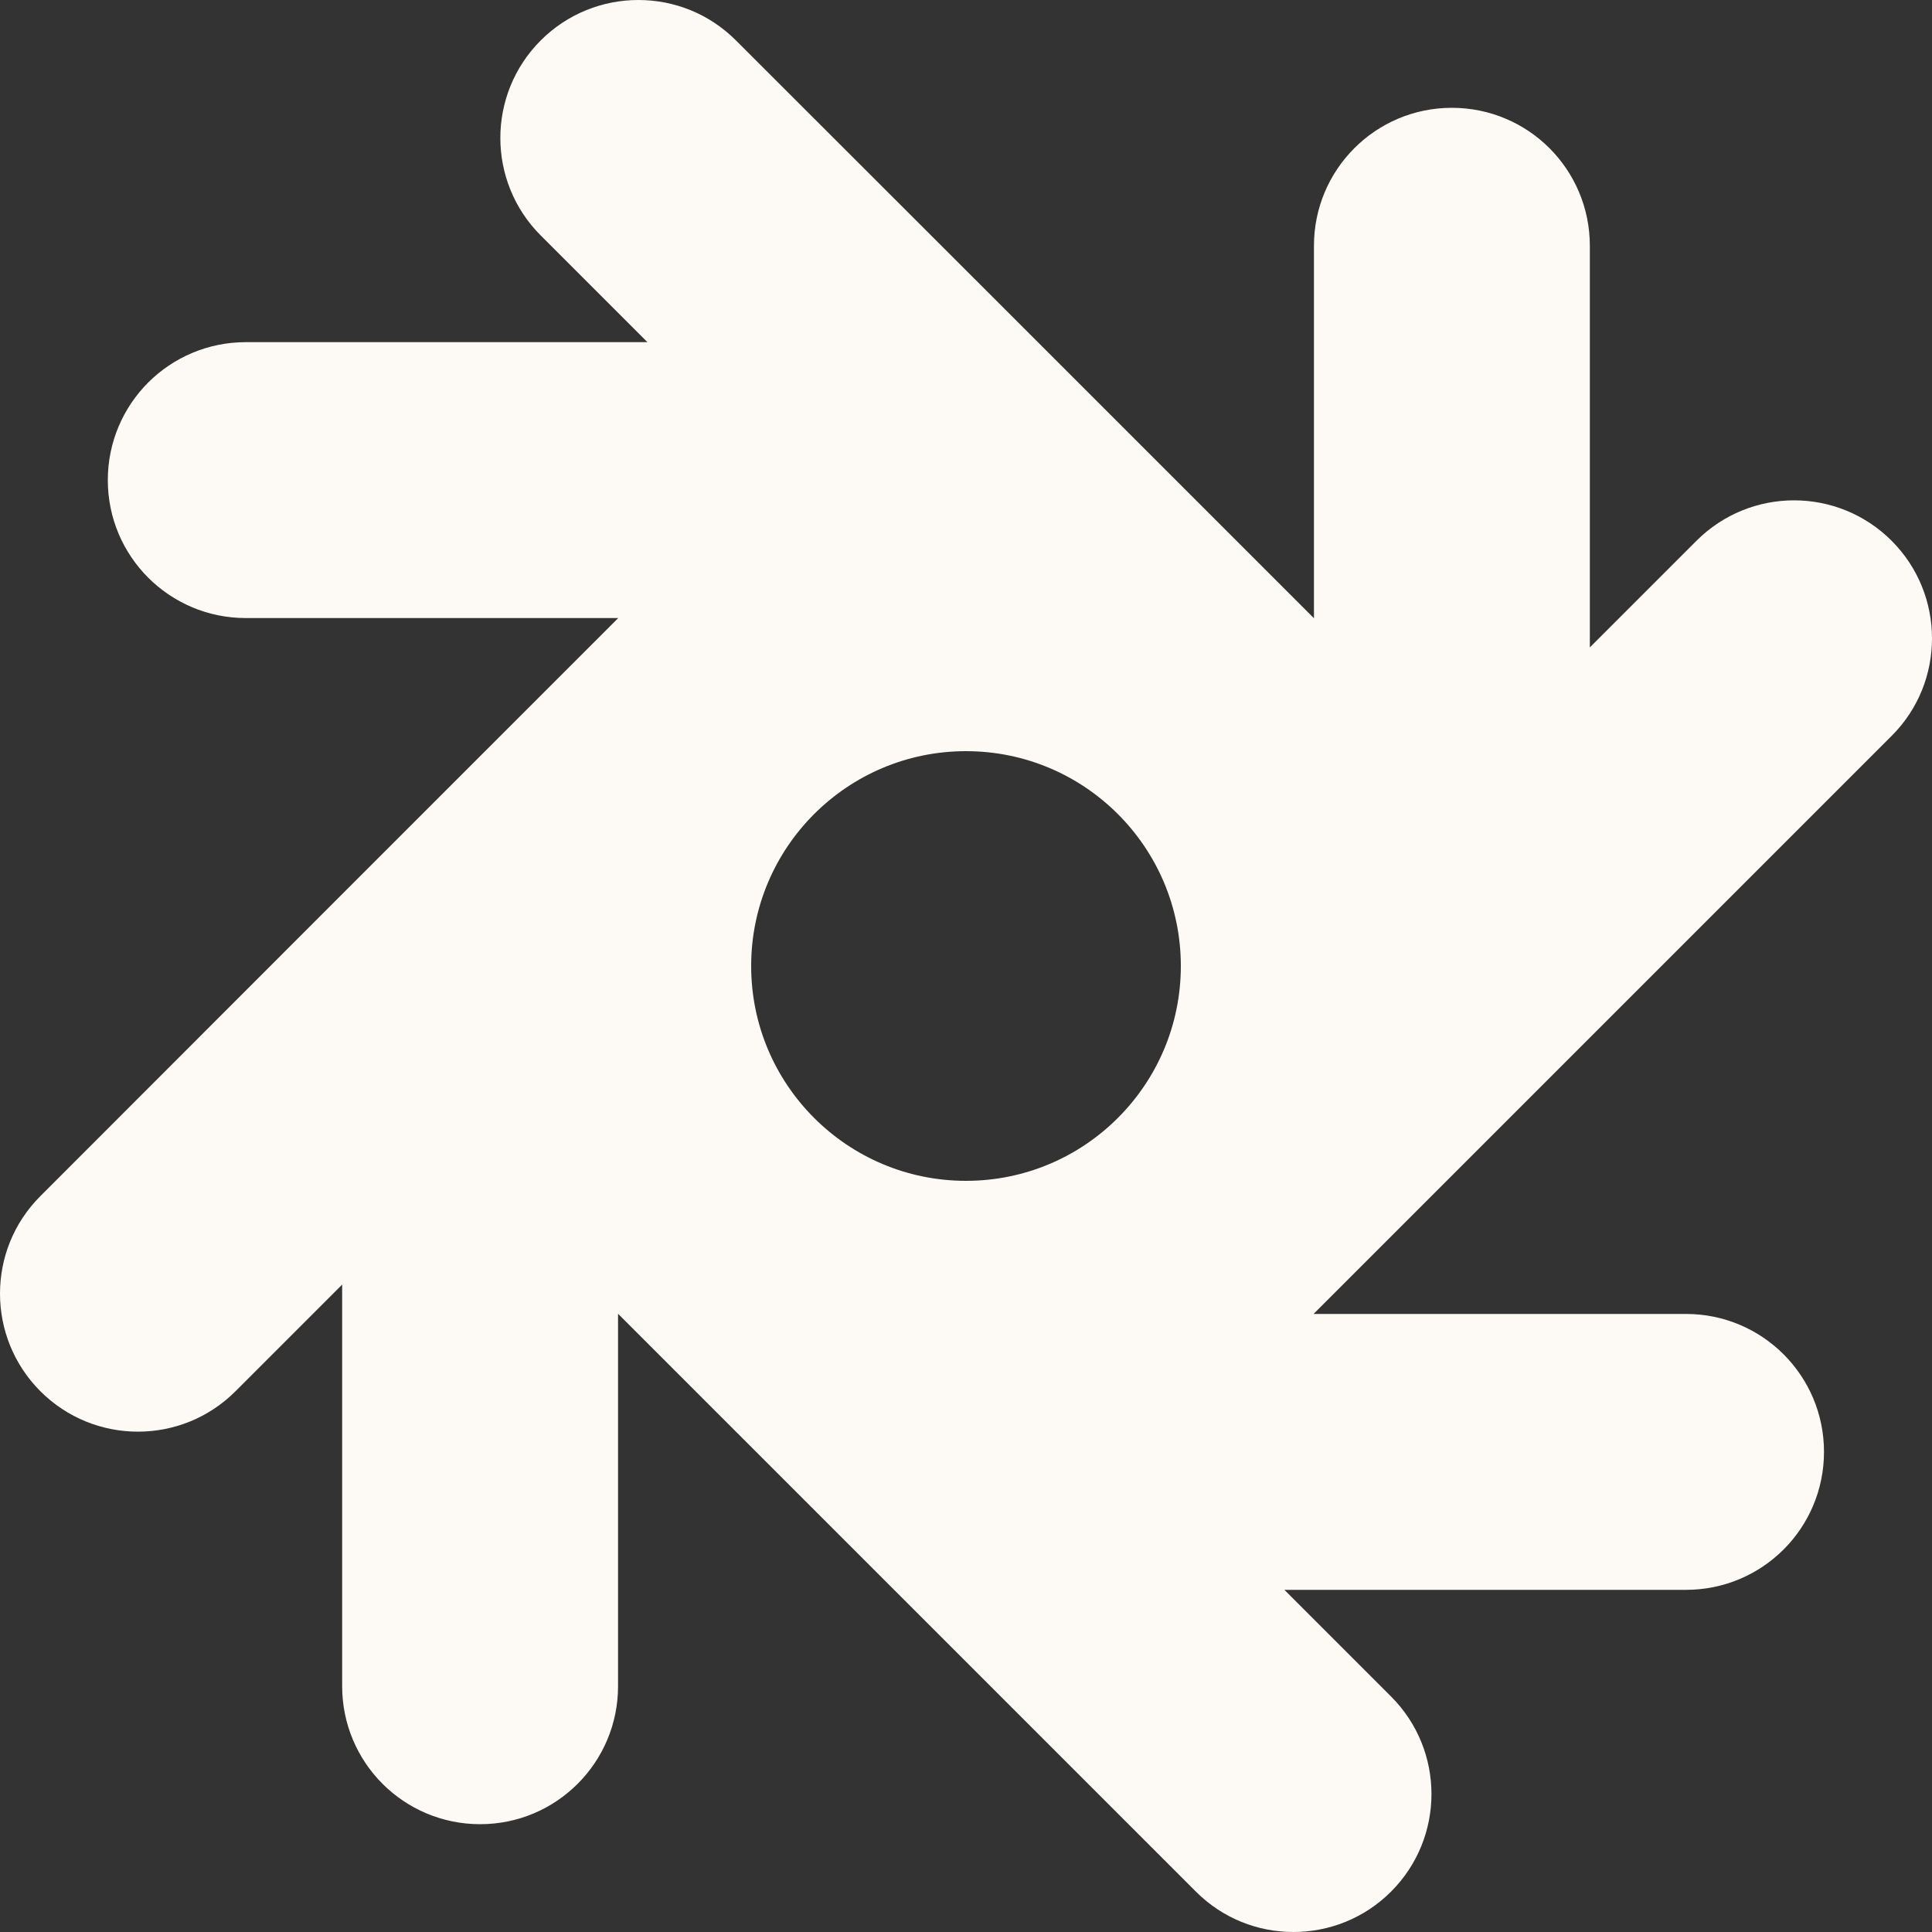<?xml version="1.0" encoding="UTF-8"?>
<svg id="V1_1" xmlns="http://www.w3.org/2000/svg" version="1.1" viewBox="0 0 1000 1000">
  <rect x="0" y="0" width="1000" height="1000" fill="#333333" stroke="none"/>
  <!-- Generator: Adobe Illustrator 29.2.1, SVG Export Plug-In . SVG Version: 2.1.0 Build 116)  -->
  <defs>
    <style>
      .st0 {
        fill: #fdfaf5;
      }
    </style>
  </defs>
  <path class="st0" d="M979.1,380.9c14-14,20.9-32.2,20.9-50.5s-7-36.6-20.9-50.5c-27.9-27.9-73.1-27.9-101,0l-55.2,55.2V127.2c0-19.7-8-37.6-20.9-50.5-12.9-12.9-30.8-20.9-50.5-20.9-39.5,0-71.4,32-71.4,71.4v192.8l-142.9-142.9L380.9,20.9c-14-14-32.2-20.9-50.5-20.9s-36.6,7-50.5,20.9c-27.9,27.9-27.9,73.1,0,101l55.2,55.2H127.2c-19.7,0-37.6,8-50.5,20.9-12.9,12.9-20.9,30.8-20.9,50.5,0,39.5,32,71.4,71.4,71.4h192.8l-142.9,142.9L20.9,619.1c-14,14-20.9,32.2-20.9,50.5s7,36.6,20.9,50.5c27.9,27.9,73.1,27.9,101,0l55.2-55.2v207.9c0,19.7,8,37.6,20.9,50.5,12.9,12.9,30.8,20.9,50.5,20.9,39.5,0,71.4-32,71.4-71.4v-192.8l142.9,142.9,156.2,156.2c14,14,32.2,20.9,50.5,20.9s36.6-7,50.5-20.9c27.9-27.9,27.9-73.1,0-101l-55.2-55.2h207.9c19.7,0,37.6-8,50.5-20.9,12.9-12.9,20.9-30.8,20.9-50.5,0-39.5-32-71.4-71.4-71.4h-192.8l142.9-142.9,156.2-156.2h0ZM611.2,500c0,61.4-49.8,111.2-111.2,111.2s-111.2-49.8-111.2-111.2,49.8-111.2,111.2-111.2,111.2,49.8,111.2,111.2Z"/>
</svg>